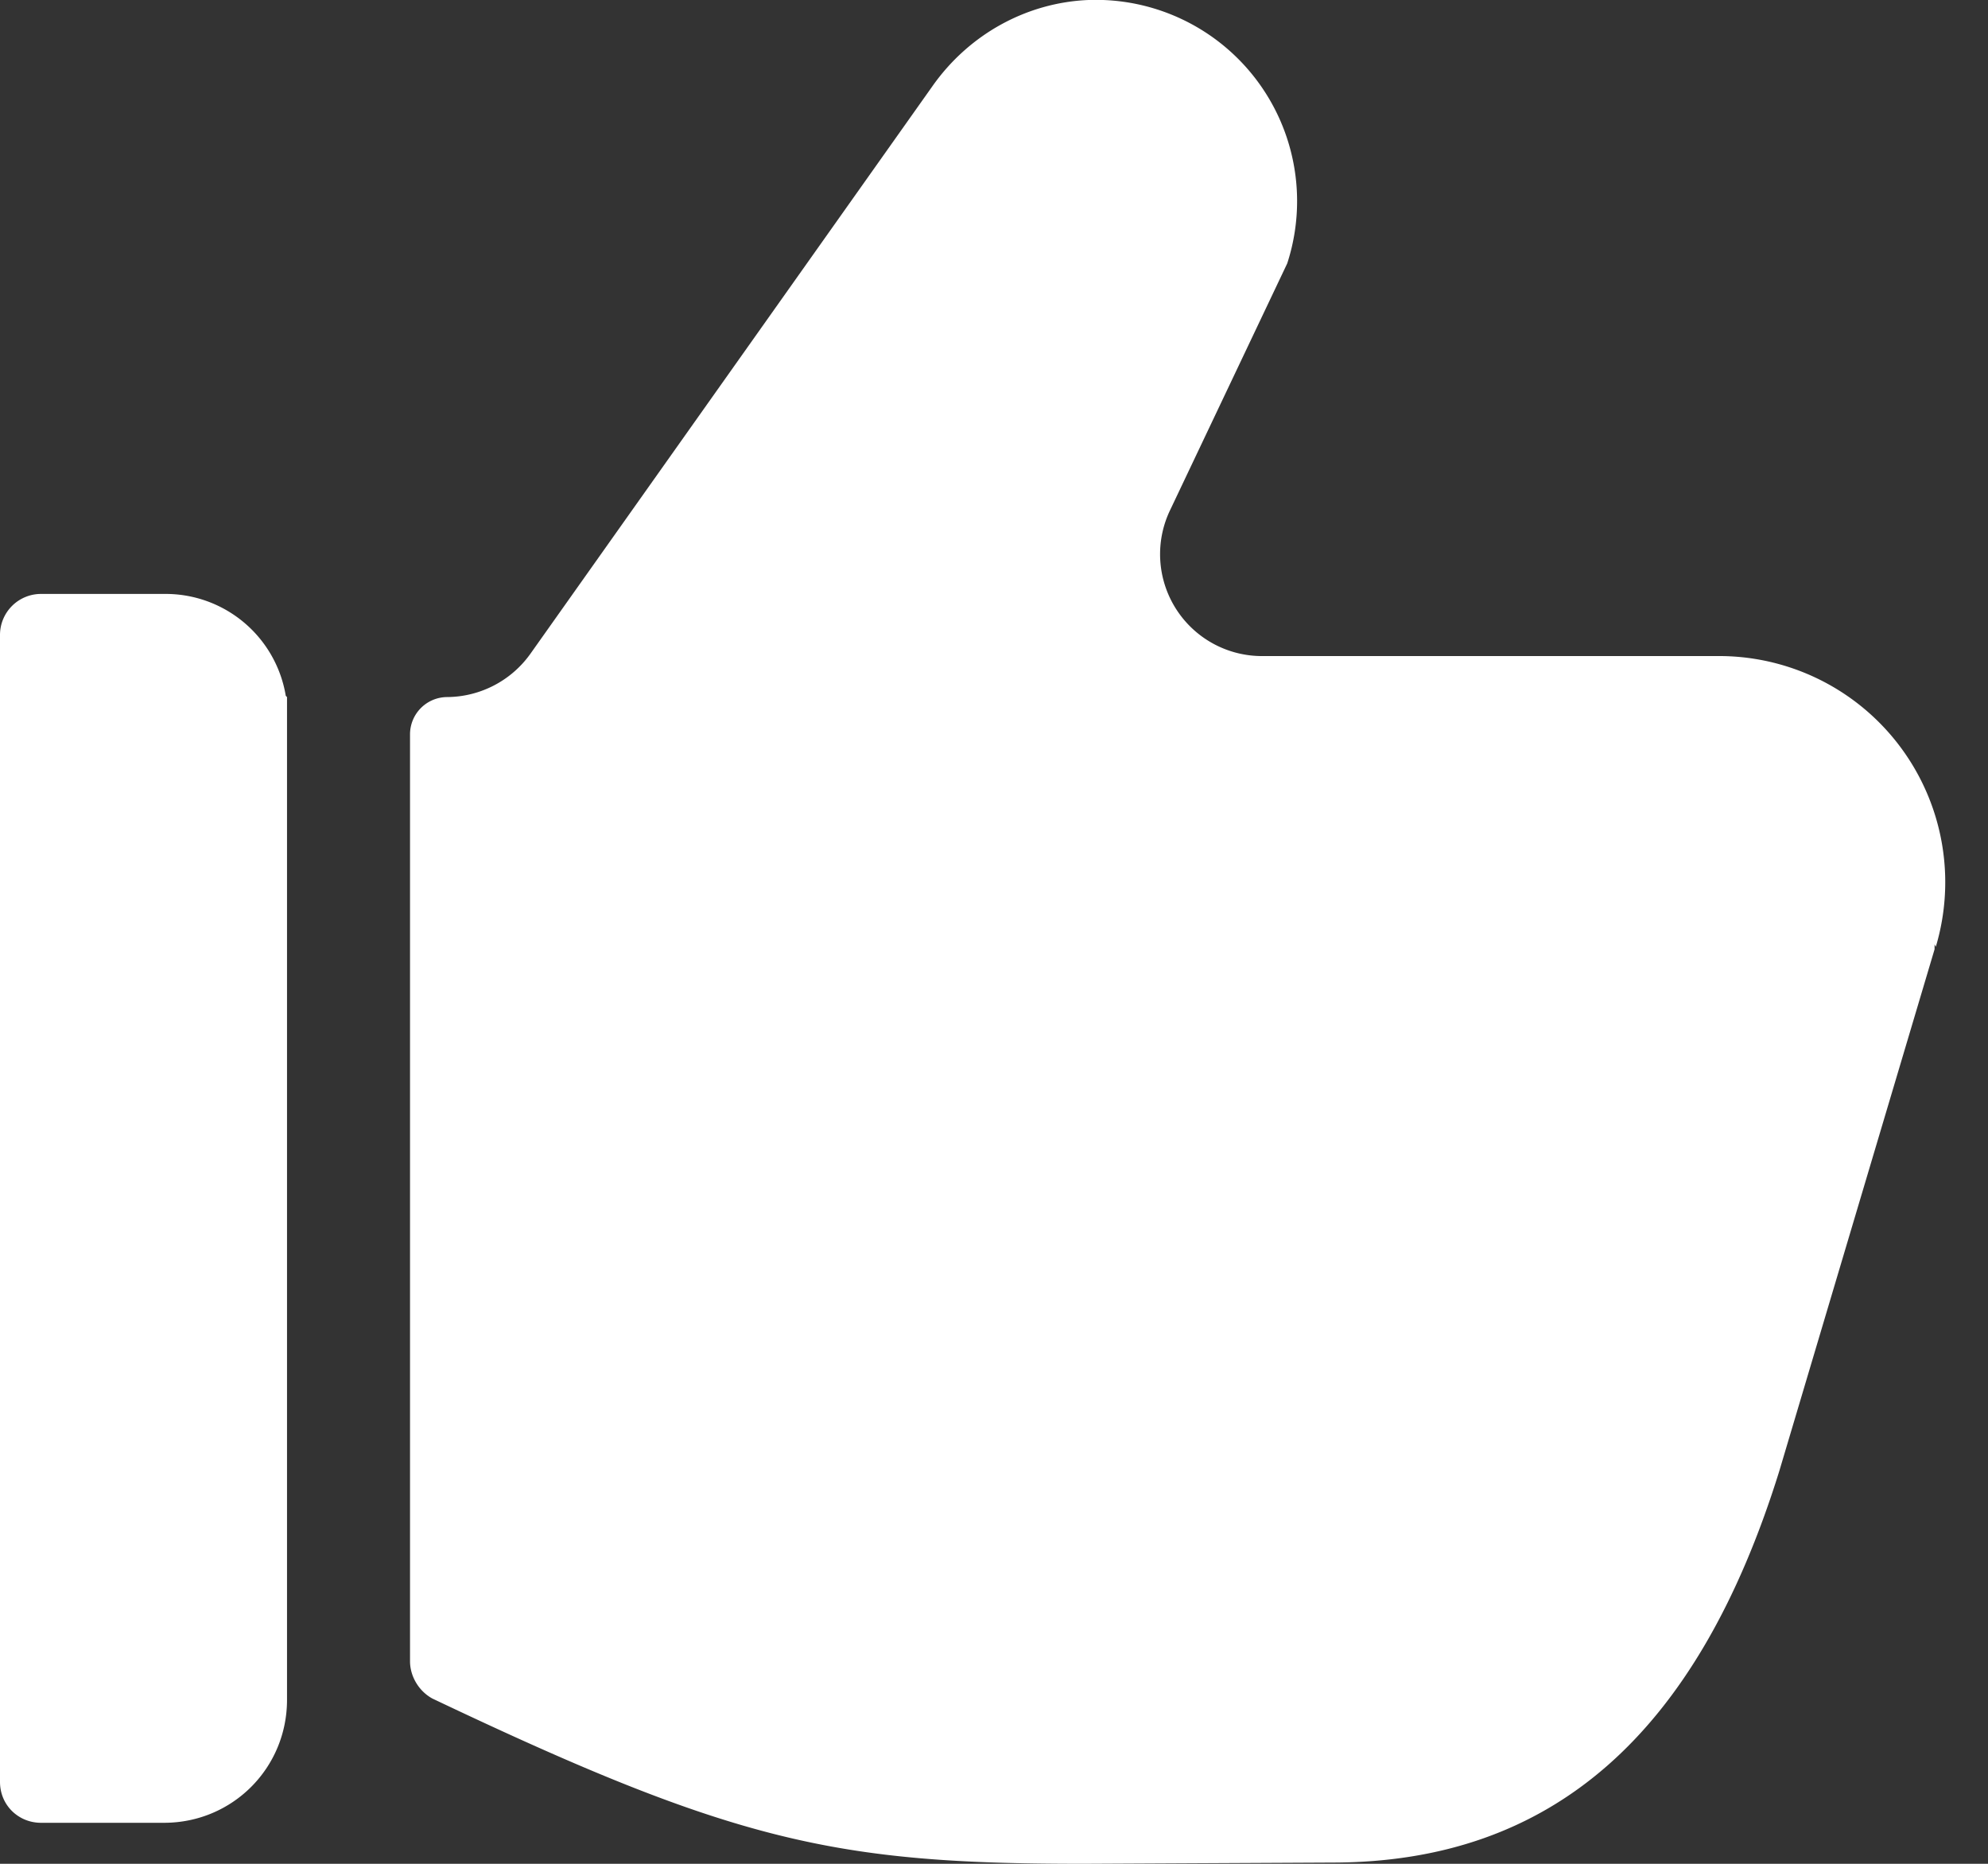 <svg xmlns="http://www.w3.org/2000/svg" fill="white" viewBox="0 0 16 15">
    <rect x="0" y="0" width="16" height="15" fill="#333333" stroke="none"/>
    <path
        d="M15.58 7.62a1.82 1.82 0 0 0-1.73-2.34h-3.68a.82.82 0 0 1-.75-1.18l.94-1.98A1.62 1.62 0 0 0 8.76 0C8.27.02 7.8.27 7.5.7L4.27 5.26a.83.83 0 0 1-.67.35.3.3 0 0 0-.3.3v7.46c0 .12.07.24.18.3C5.92 14.83 6.73 15 8.72 15l2-.01c1.77 0 2.94-1.03 3.6-3.15l1.25-4.2V7.6ZM2.3 5.6a.98.98 0 0 0-.97-.82h-1a.33.33 0 0 0-.33.33v9.23c0 .19.15.33.33.33h.99c.55 0 .99-.44.99-.99V5.61Z" />
</svg>
